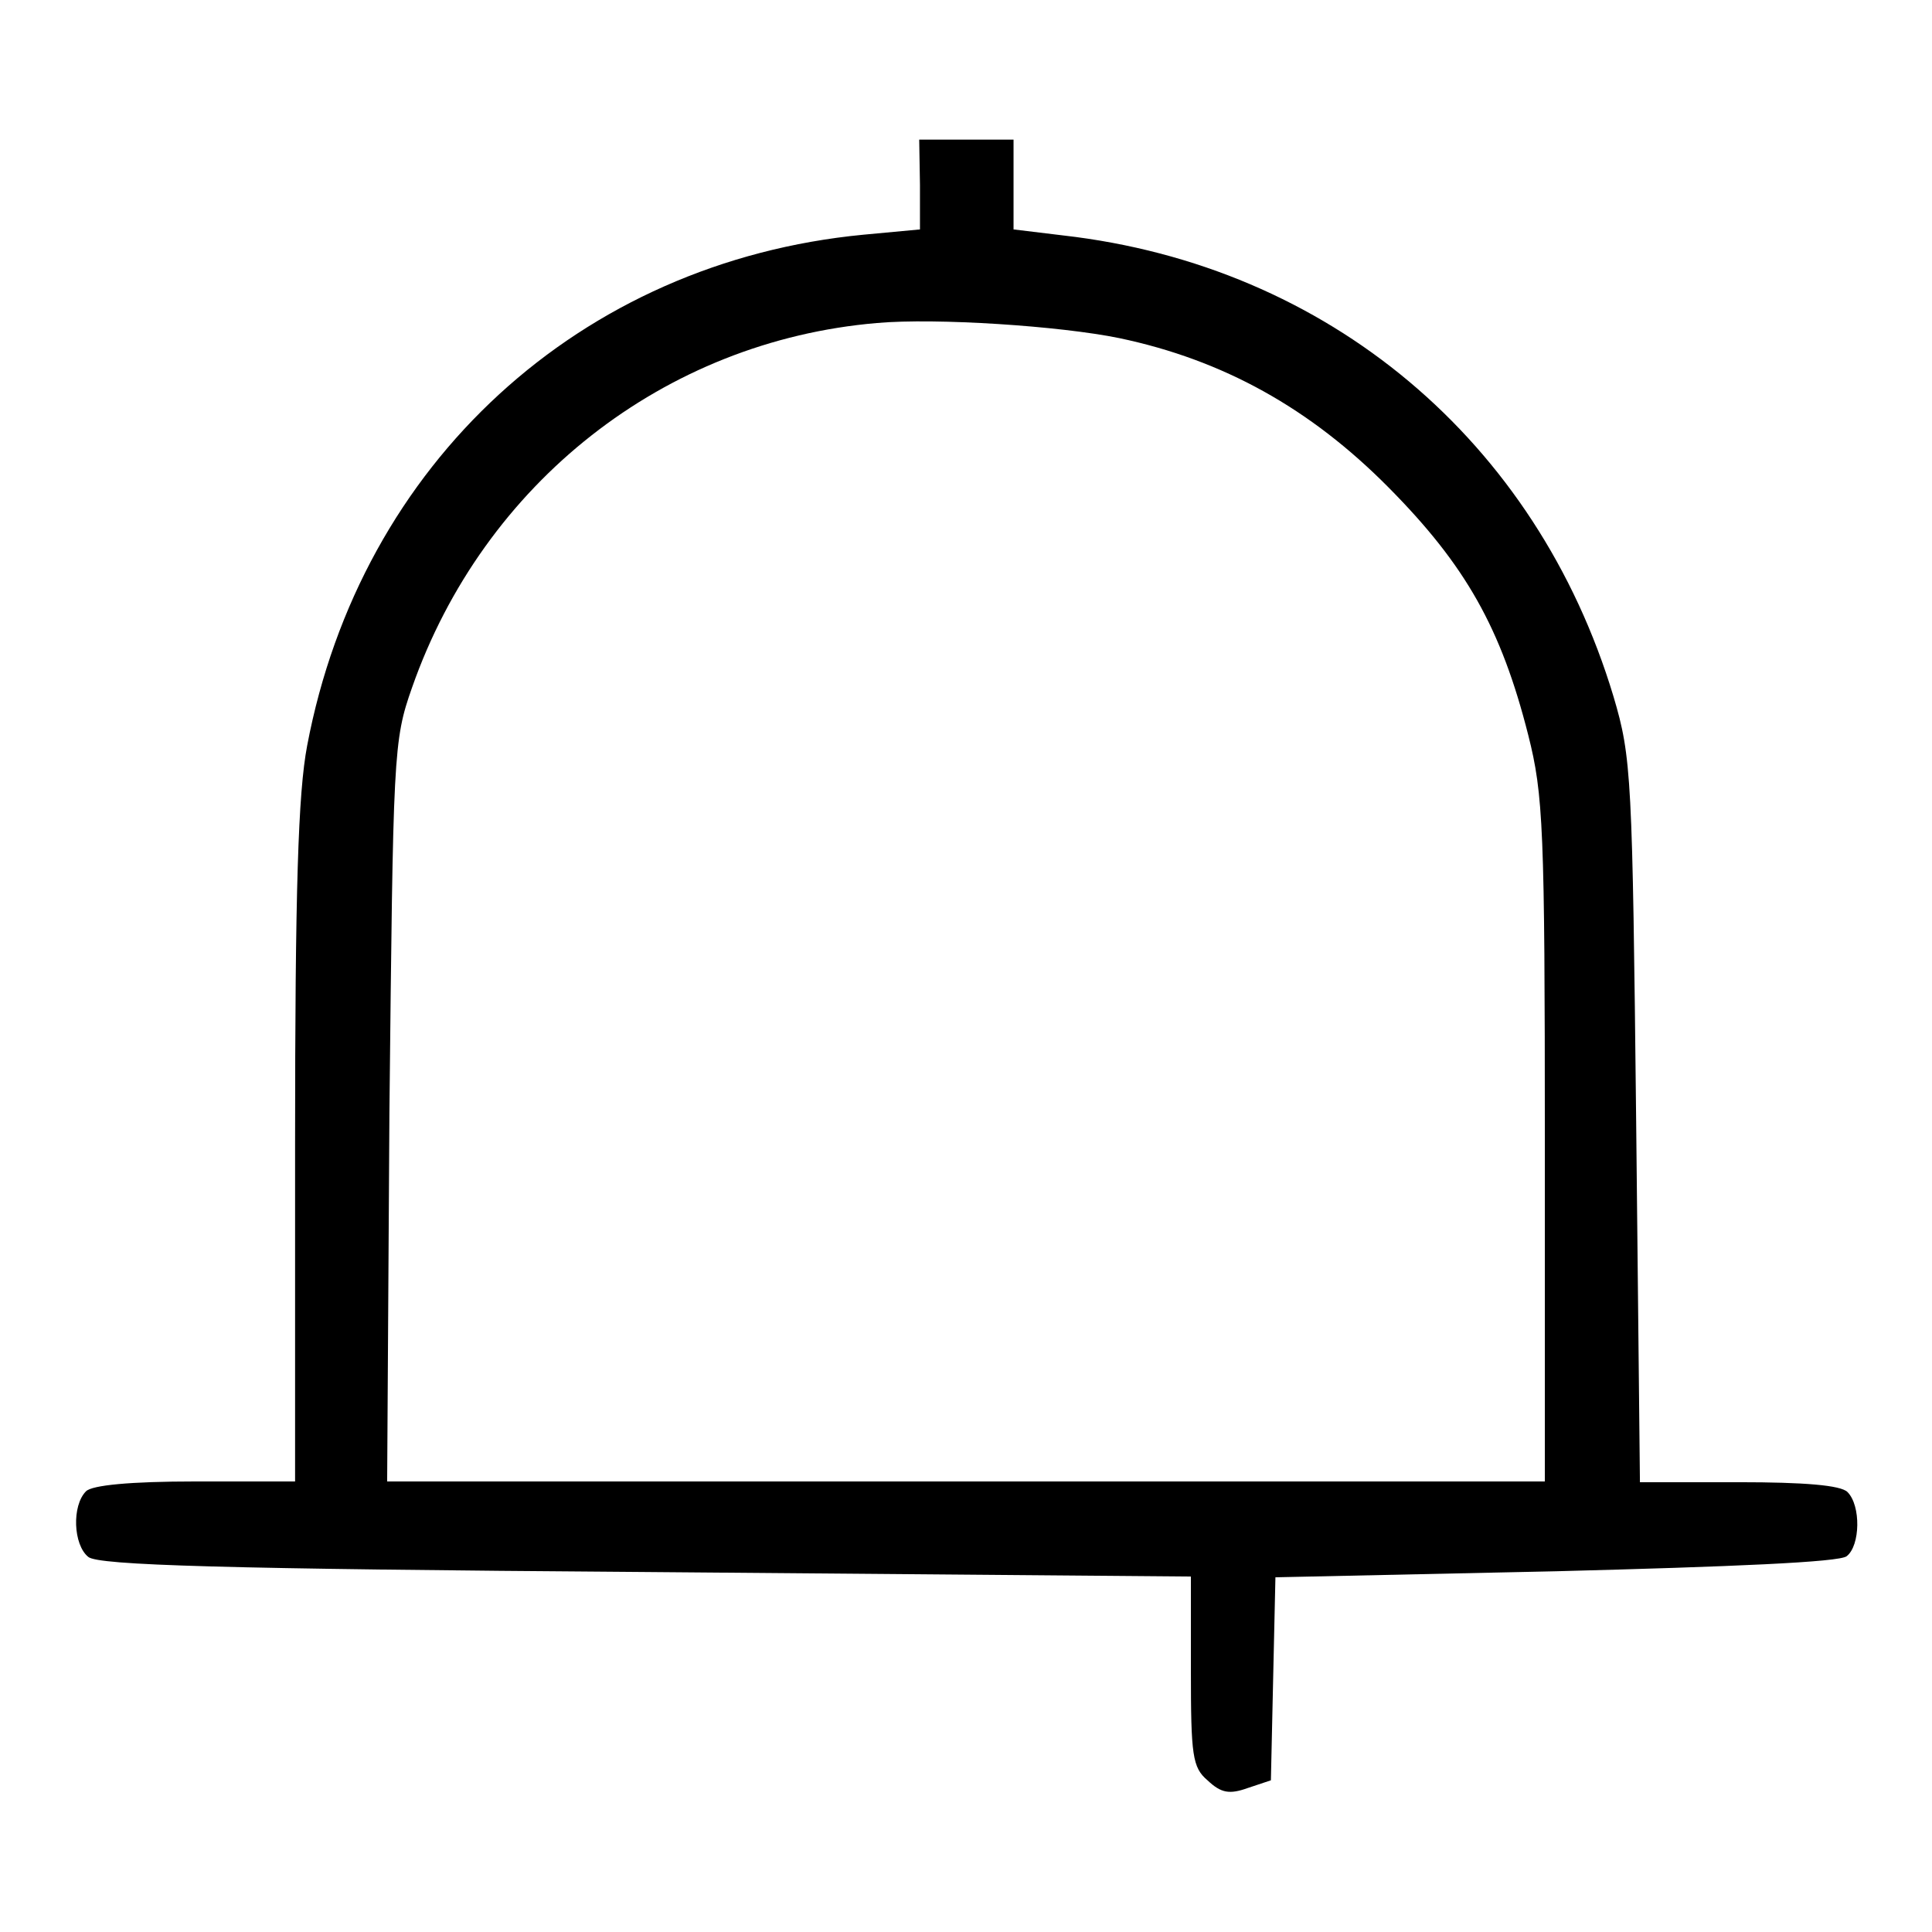 <?xml version="1.0" encoding="utf-8"?>
<!-- Svg Vector Icons : http://www.onlinewebfonts.com/icon -->
<!DOCTYPE svg PUBLIC "-//W3C//DTD SVG 1.1//EN" "http://www.w3.org/Graphics/SVG/1.1/DTD/svg11.dtd">
<svg version="1.1" xmlns="http://www.w3.org/2000/svg" xmlns:xlink="http://www.w3.org/1999/xlink" x="0px" y="0px" viewBox="0 0 256 256" enable-background="new 0 0 256 256" xml:space="preserve">
<g><g><path fill="#000000" d="M121.9,24.5v5.9l-7.5,0.7c-37.5,3.6-66.6,30.2-73.7,67.7c-1.2,6.3-1.6,19.1-1.6,52.9v44.6H25.9c-8.7,0-13.7,0.5-14.5,1.3c-1.9,1.9-1.7,7.1,0.3,8.7c1.3,1.1,17.6,1.6,73.9,2l72.2,0.6v12.5c0,11.2,0.2,12.8,2.2,14.5c1.8,1.7,2.9,1.9,5.4,1l3-1l0.3-13.5L169,209l37.2-0.8c23.2-0.6,37.6-1.2,38.5-2c1.8-1.4,1.9-6.7,0.1-8.5c-0.9-0.9-5.7-1.3-14.4-1.3h-13.1l-0.5-47.8c-0.5-45.7-0.6-48.2-3-56.3c-10.2-33.9-37.8-57.1-72.9-61.1l-6.6-0.8v-5.9v-6H128h-6.2L121.9,24.5L121.9,24.5z M148.3,44.8c13.8,2.9,25.3,9.3,35.7,19.8c10.2,10.3,14.9,18.6,18.5,32.8c2,7.9,2.2,12.4,2.2,53.8v45.1h-76.7H51.3l0.3-48.9c0.5-47.7,0.5-49.2,3-56.3c9.5-27.1,33.4-45.9,61.6-48.3C124.1,42.1,140.5,43.2,148.3,44.8L148.3,44.8z"/></g></g>
</svg>